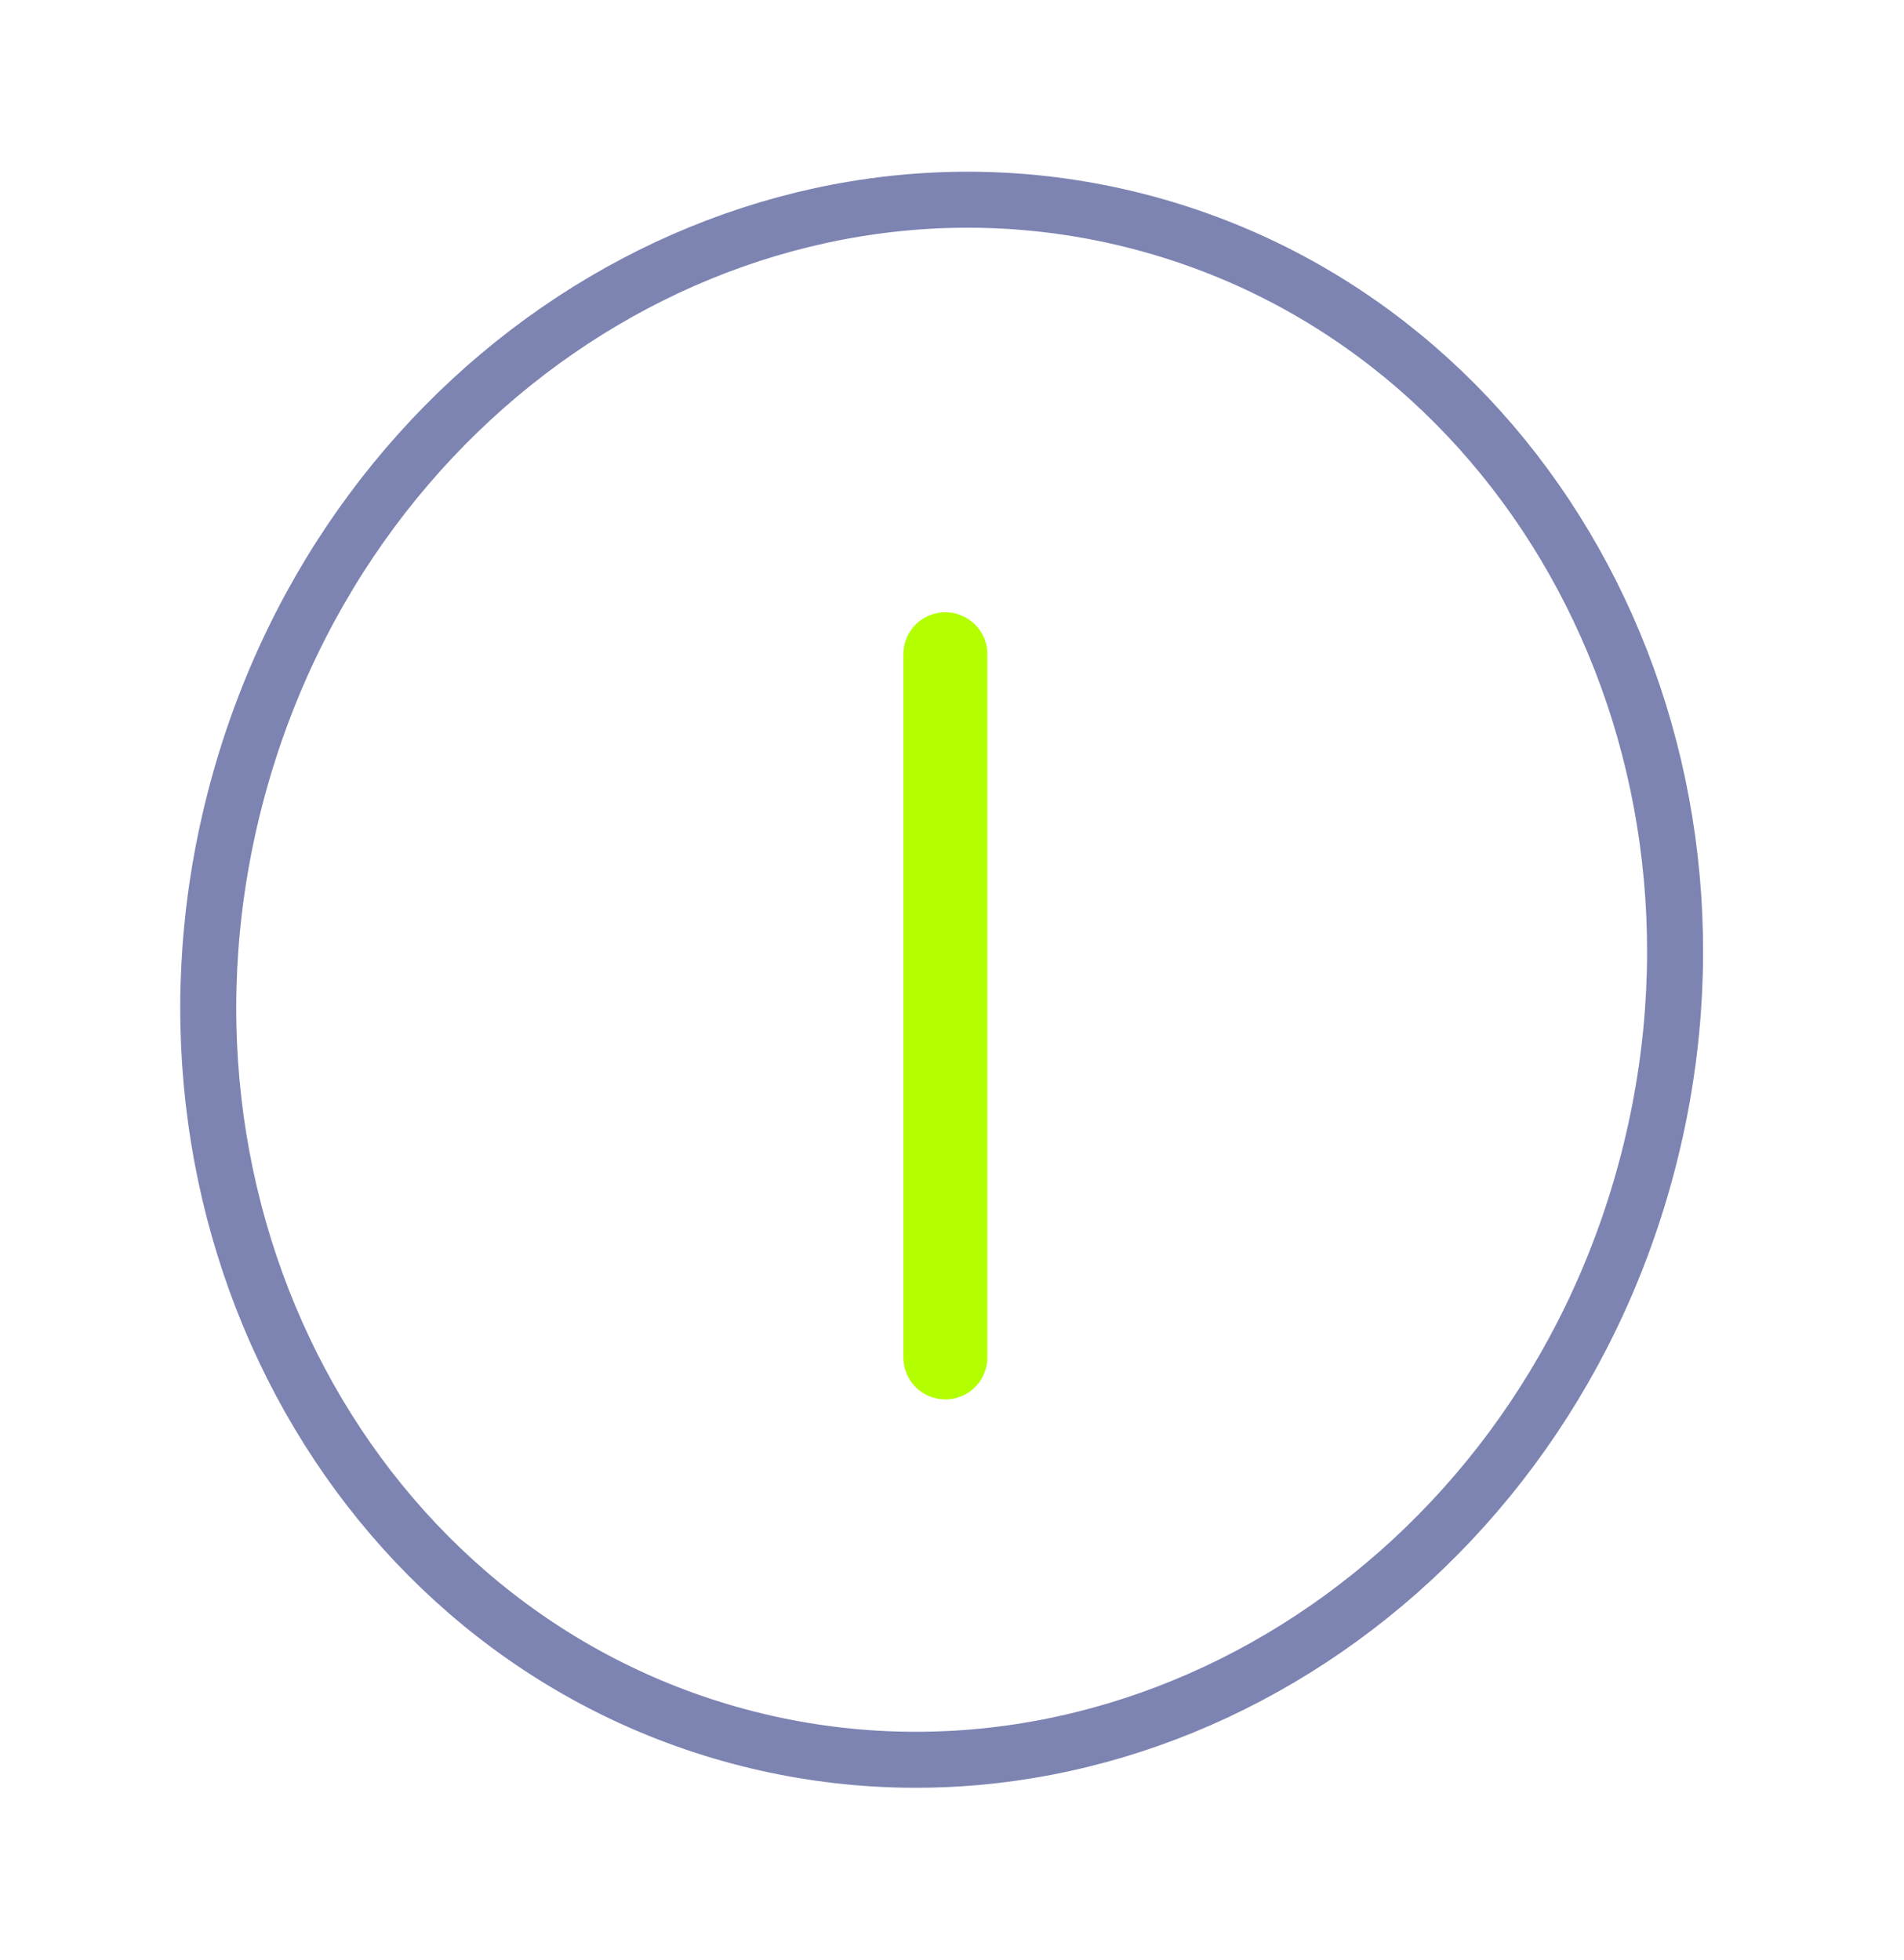 <?xml version="1.0" encoding="UTF-8"?> <svg xmlns="http://www.w3.org/2000/svg" width="68" height="70" viewBox="0 0 68 70" fill="none"> <path d="M58.795 41.74C54.778 56.732 40.224 65.735 26.389 62.028C12.553 58.32 4.45 43.247 8.467 28.255C12.485 13.263 27.038 4.26 40.874 7.967C54.71 11.675 62.812 26.748 58.795 41.74Z" stroke="#7D84B2" stroke-width="2"></path> <path d="M33.763 23.37L33.763 48.489" stroke="#B3FF00" stroke-width="3" stroke-linecap="round"></path> </svg> 